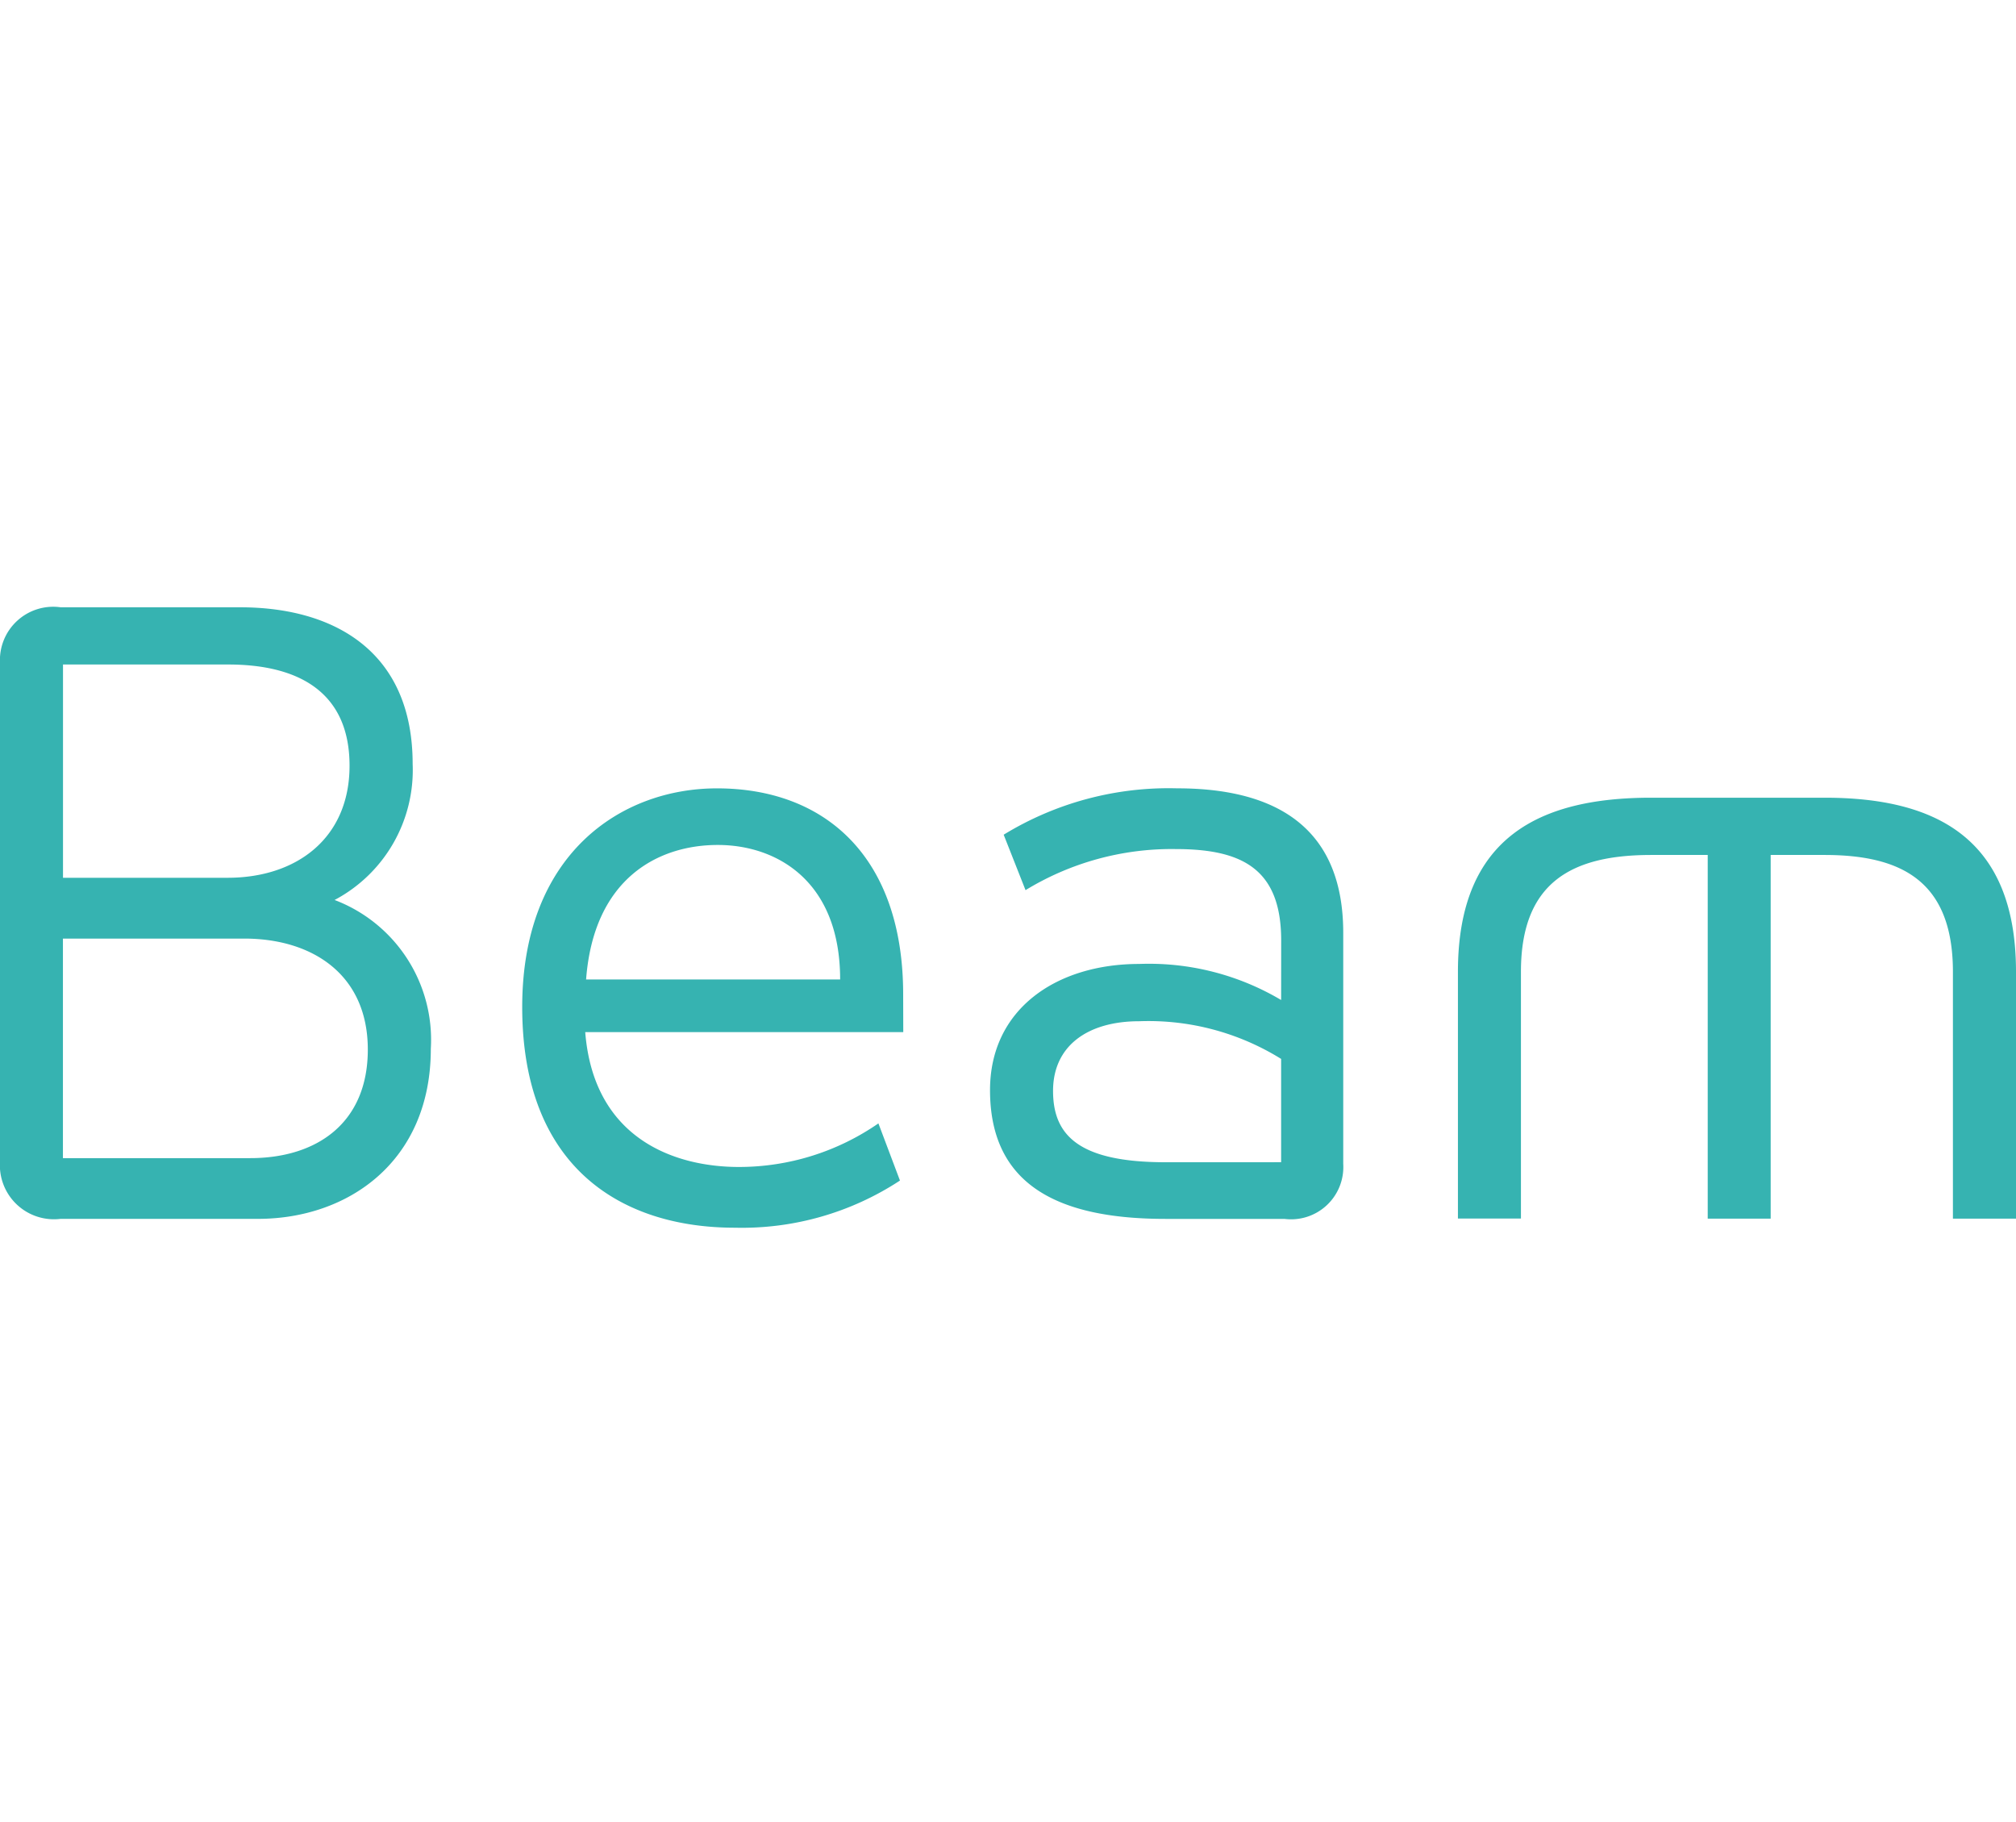 <svg xmlns="http://www.w3.org/2000/svg" width="83" height="75"><defs><clipPath id="b"><path fill="none" d="M0 0h83v75H0z"/></clipPath><clipPath id="a"><path d="M0 0h83v75H0z"/></clipPath></defs><g clip-path="url(#a)"><path d="M67.98 35.193h2.328v14.969H72.9V35.193h2.223c3.161 0 5.28 1.076 5.28 4.811v10.158H83V40c0-5.574-3.393-7.164-7.874-7.164H67.98c-4.55 0-7.956 1.59-7.956 7.164v10.158h2.594V40c0-3.731 2.152-4.807 5.362-4.807zm-20 12.648c-3.617 0-4.625-1.146-4.625-2.937 0-1.855 1.426-2.867 3.547-2.867a10.345 10.345 0 015.843 1.551v4.252zm4.765-6.678a10.673 10.673 0 00-5.843-1.484c-3.408 0-6.142 1.855-6.142 5.194 0 3.949 2.873 5.3 7.22 5.3h4.9a2.151 2.151 0 002.422-2.263V38.4c0-4.172-2.56-5.95-6.838-5.95a13 13 0 00-7.142 1.909l.9 2.282A11.548 11.548 0 0148.4 34.95c2.713 0 4.347.795 4.347 3.76zm-28.615-.846c.315-4.166 2.974-5.536 5.422-5.536 2.414 0 5.037 1.472 5.037 5.536zm13.054.616c0-5.638-3.189-8.482-7.667-8.482-3.953 0-8.017 2.707-8.017 9 0 6.618 4.1 9.085 8.752 9.085a11.857 11.857 0 006.8-1.941l-.887-2.353a10.087 10.087 0 01-5.739 1.794c-2.659 0-5.982-1.162-6.332-5.551h13.094zM10.62 50.172c3.716 0 7.117-2.365 7.117-7a6.156 6.156 0 00-3.962-6.126 6.049 6.049 0 003.214-5.6c0-4.619-3.214-6.448-7.105-6.448H2.5A2.194 2.194 0 000 27.286v20.52a2.226 2.226 0 002.5 2.365zm-8.029-2.5v-9.037h7.468c2.8 0 5.084 1.478 5.084 4.568 0 3.026-2.1 4.469-4.839 4.469zm6.8-20.319c2.952 0 5 1.172 5 4.166s-2.191 4.613-5.019 4.613H2.594v-8.779z" fill="#36b3b1"/></g></svg>